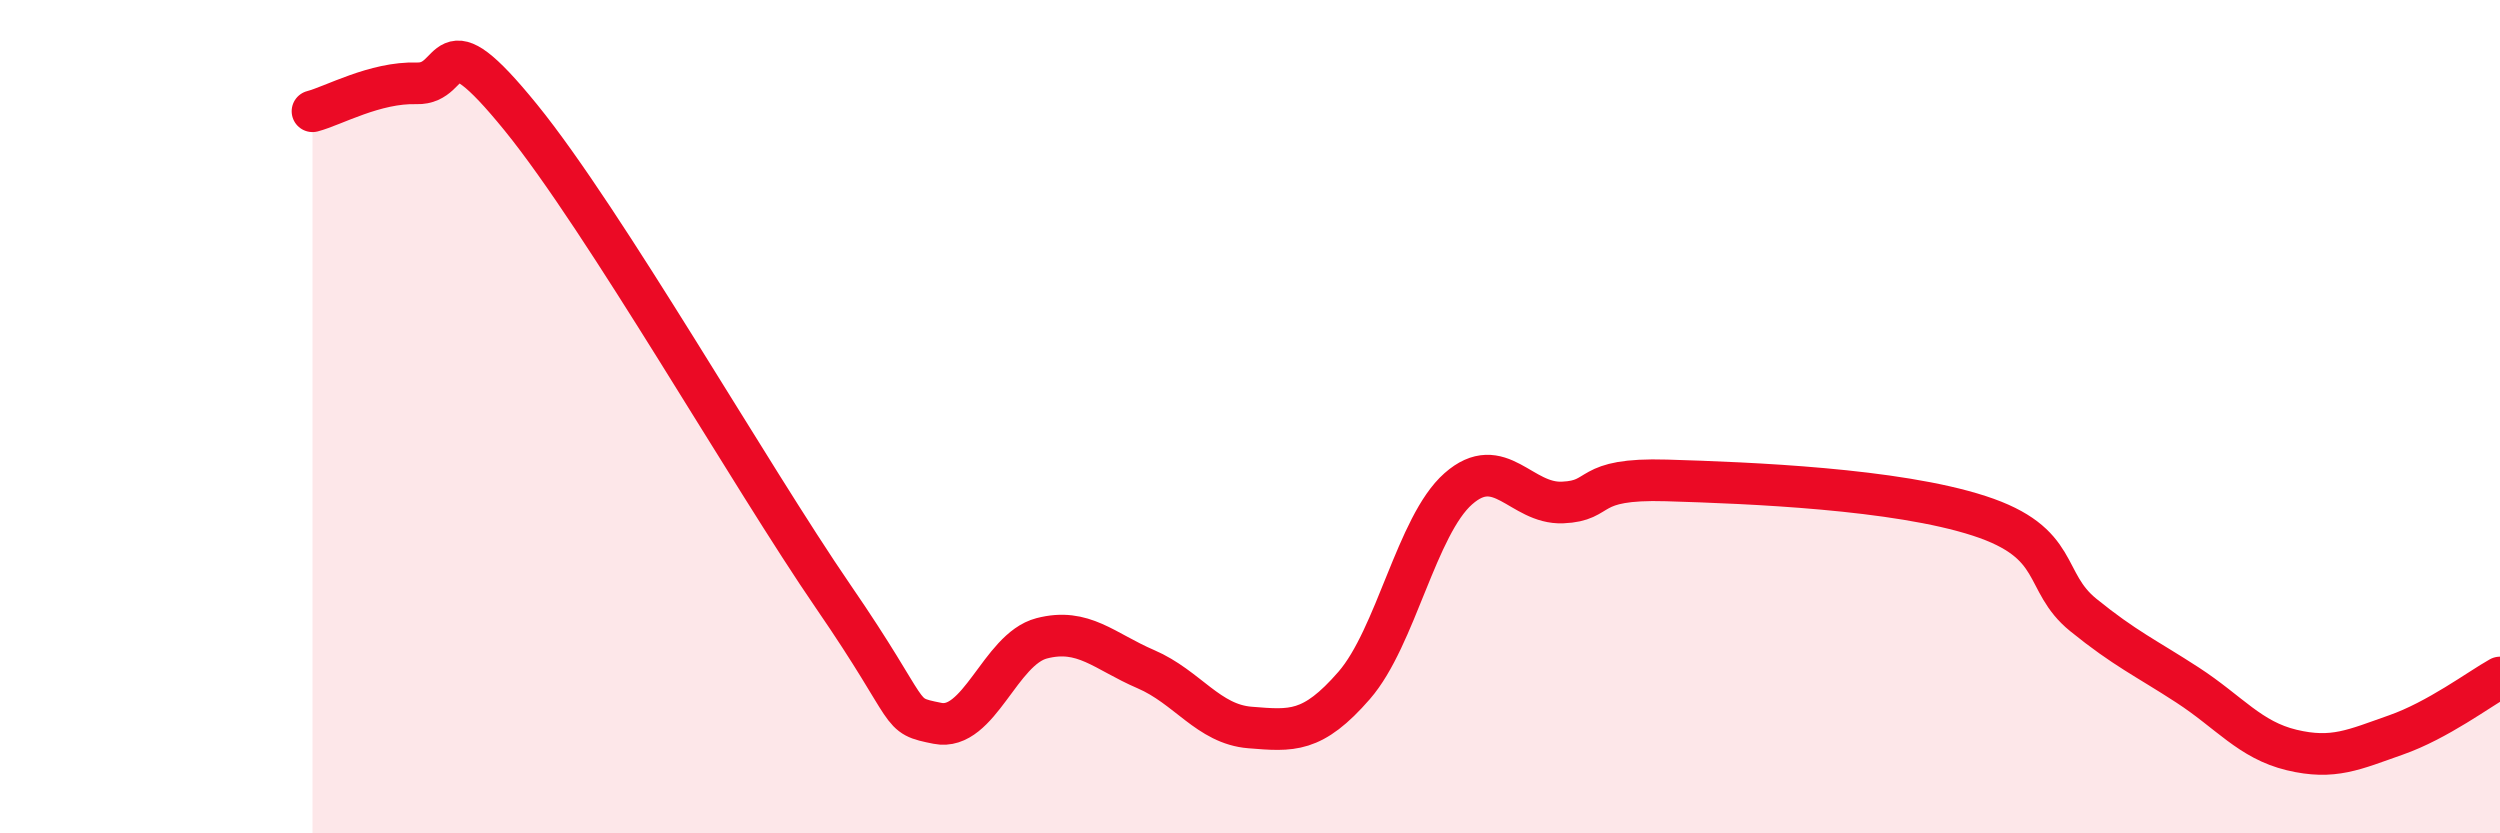 
    <svg width="60" height="20" viewBox="0 0 60 20" xmlns="http://www.w3.org/2000/svg">
      <path
        d="M 7.5,2.67 C 8,2.54 9,1.97 10,2 C 11,2.03 10.5,0.36 12.5,2.82 C 14.5,5.28 18,11.41 20,14.32 C 22,17.23 21.5,17.16 22.5,17.36 C 23.5,17.56 24,15.58 25,15.32 C 26,15.06 26.5,15.63 27.5,16.06 C 28.5,16.49 29,17.38 30,17.46 C 31,17.54 31.5,17.6 32.5,16.45 C 33.5,15.3 34,12.61 35,11.73 C 36,10.85 36.5,12.1 37.5,12.06 C 38.5,12.02 38,11.47 40,11.53 C 42,11.59 45.5,11.73 47.5,12.38 C 49.5,13.03 49,13.95 50,14.76 C 51,15.57 51.5,15.79 52.5,16.44 C 53.5,17.09 54,17.76 55,18 C 56,18.24 56.5,17.99 57.5,17.64 C 58.5,17.29 59.5,16.54 60,16.26L60 20L7.5 20Z"
        fill="#EB0A25"
        opacity="0.1"
        stroke-linecap="round"
        stroke-linejoin="round"
      />
      <path
        d="M 7.5,2.67 C 8,2.54 9,1.97 10,2 C 11,2.03 10.5,0.36 12.5,2.82 C 14.5,5.28 18,11.41 20,14.32 C 22,17.23 21.5,17.16 22.5,17.36 C 23.5,17.56 24,15.58 25,15.32 C 26,15.06 26.5,15.63 27.5,16.06 C 28.5,16.49 29,17.38 30,17.46 C 31,17.54 31.5,17.6 32.5,16.45 C 33.5,15.3 34,12.61 35,11.73 C 36,10.85 36.5,12.1 37.5,12.06 C 38.5,12.02 38,11.47 40,11.53 C 42,11.59 45.5,11.73 47.5,12.38 C 49.5,13.03 49,13.95 50,14.76 C 51,15.57 51.5,15.79 52.5,16.44 C 53.5,17.09 54,17.76 55,18 C 56,18.24 56.5,17.99 57.5,17.64 C 58.5,17.29 59.5,16.54 60,16.26"
        stroke="#EB0A25"
        stroke-width="1"
        fill="none"
        stroke-linecap="round"
        stroke-linejoin="round"
      />
    </svg>
  